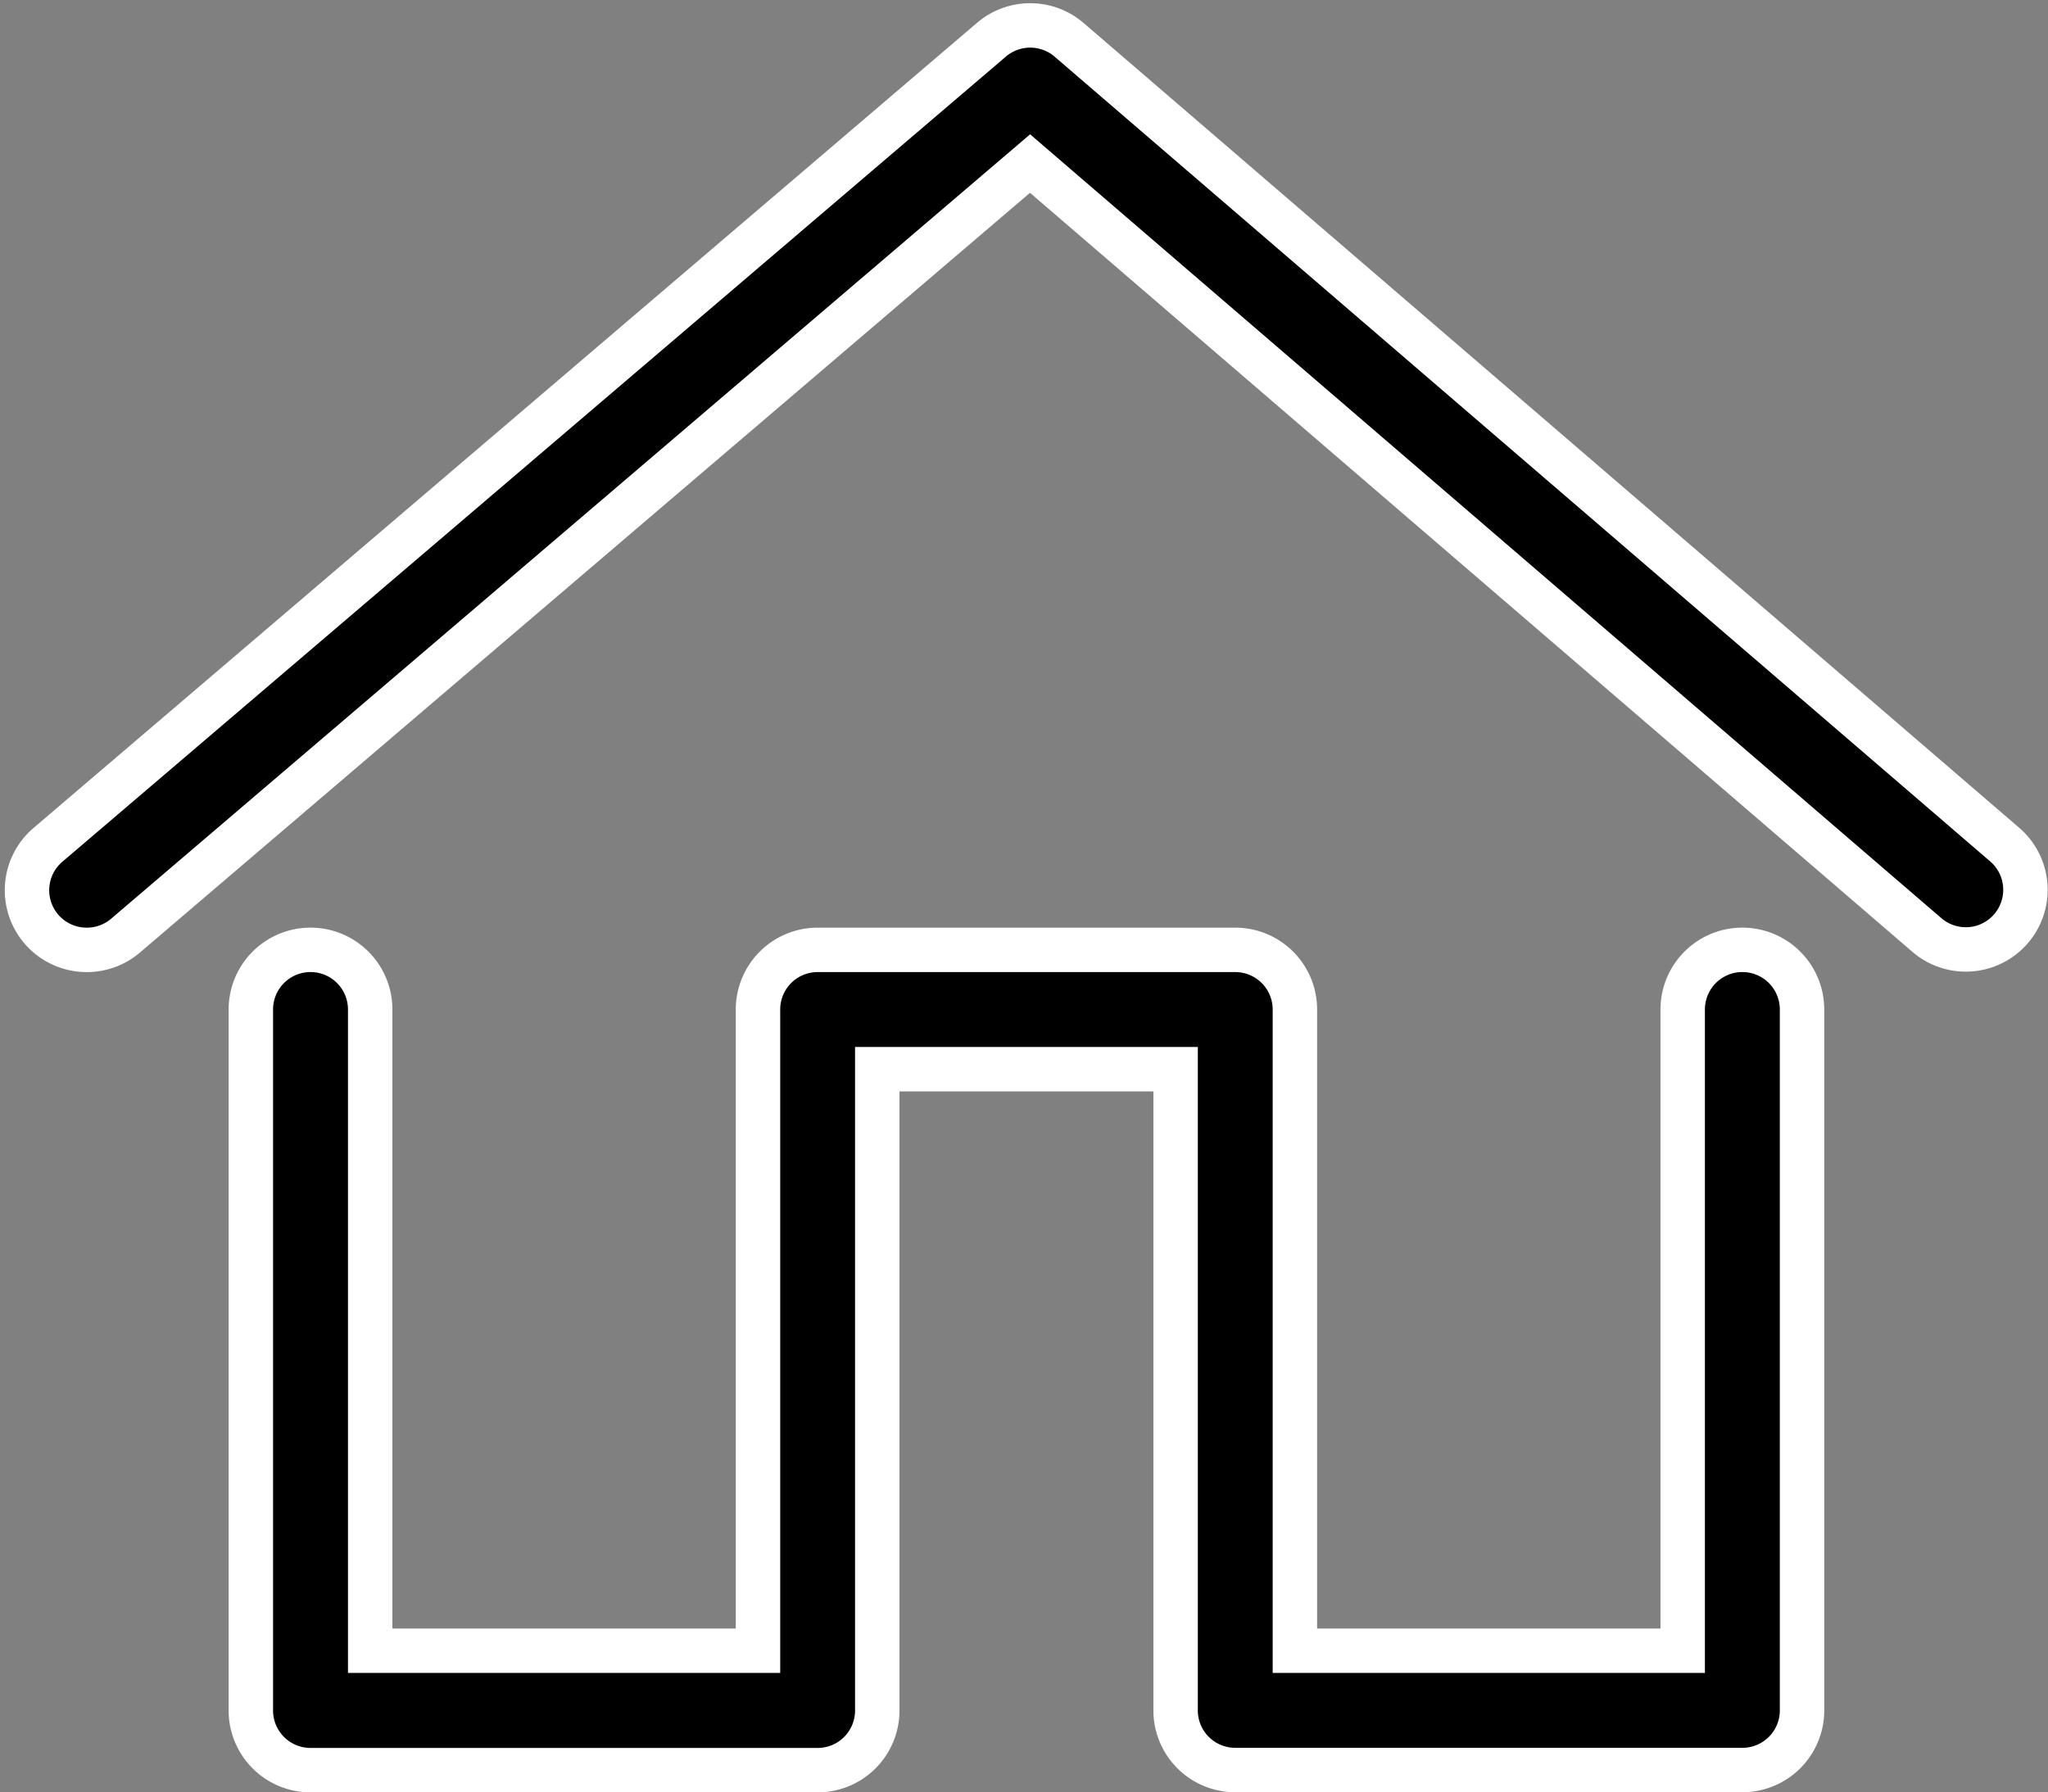 <svg xmlns="http://www.w3.org/2000/svg" width="36.878" height="32.28" viewBox="0 0 36.878 32.28">
  <rect x="0" y="0" width="36.878" height="32.28" fill="#808080" stroke="none"/>
  <g id="Group_16512" data-name="Group 16512" transform="translate(0.488 0.456)">
    <path id="Path_156016" data-name="Path 156016" d="M724.858,469.772h-9.132a1.074,1.074,0,0,1-1.074-1.074V457.149H709.28V468.7a1.074,1.074,0,0,1-1.074,1.074h-9.132A1.074,1.074,0,0,1,698,468.7V456.074a1.074,1.074,0,0,1,2.149,0v11.549h6.983V456.074A1.074,1.074,0,0,1,708.206,455h7.52a1.074,1.074,0,0,1,1.074,1.074v11.549h6.983V456.074a1.074,1.074,0,0,1,2.149,0V468.7A1.074,1.074,0,0,1,724.858,469.772Z" transform="translate(-693.971 -438.348)" stroke="#fff" stroke-width="0.8"/>
    <path id="Path_156017" data-name="Path 156017" d="M684.075,409.652a1.074,1.074,0,0,1-.7-1.891l16.988-14.5a1.075,1.075,0,0,1,1.4,0l16.853,14.5a1.074,1.074,0,0,1-1.4,1.629l-16.156-13.9-16.287,13.905A1.071,1.071,0,0,1,684.075,409.652Z" transform="translate(-683 -393)" stroke="#fff" stroke-width="0.8"/>
  </g>
</svg>
